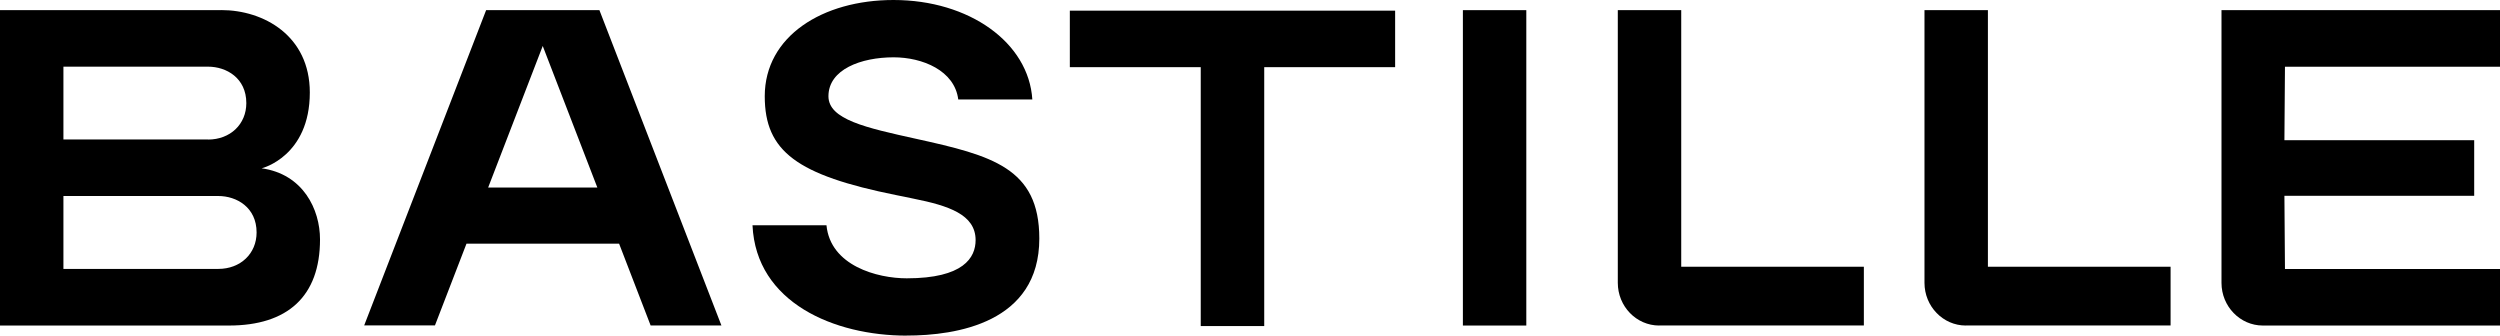 <svg xmlns="http://www.w3.org/2000/svg" width="149" height="20" viewBox="0 0 149 20" fill="none"><g><path d="M90.968 0.605H87.188V19.402H90.968V0.605Z" fill="currentColor"></path><path d="M149 3.973V0.605H132.401V16.858C132.401 18.26 133.507 19.402 134.865 19.402H149.003V16.034H136.184L136.151 11.669H147.462V8.355H136.151L136.184 3.976H149.003L149 3.973Z" fill="currentColor"></path><path d="M117.166 19.399H129.367V15.899H118.479V0.605H114.699V16.855C114.699 18.26 115.805 19.402 117.166 19.402" fill="currentColor"></path><path d="M98.885 19.399H111.086V15.899H100.201V0.605H96.421V16.855C96.421 18.26 97.527 19.402 98.888 19.402" fill="currentColor"></path><path d="M36.9 14.527L38.778 19.399H42.997L35.725 0.605H28.973L21.705 19.395H25.923L27.802 14.524H36.9V14.527ZM29.094 11.176L32.347 2.74L35.601 11.176H29.094Z" fill="currentColor"></path><path d="M13.192 0.605H0V19.402H13.647C17.126 19.402 19.073 17.676 19.073 14.27C19.073 12.473 18.062 10.375 15.591 10.03C15.624 10.03 18.465 9.307 18.465 5.513C18.465 2.122 15.706 0.601 13.192 0.601M12.4 8.314H3.78V3.973H12.397C13.497 3.973 14.681 4.652 14.681 6.145C14.681 7.405 13.723 8.318 12.397 8.318M13.006 16.027H3.78V11.682H13.009C14.109 11.682 15.293 12.361 15.293 13.855C15.293 15.115 14.335 16.027 13.009 16.027" fill="currentColor"></path><path d="M54.032 20C56.988 20 61.943 19.247 61.943 14.216C61.943 10 59.105 9.267 54.602 8.274C51.601 7.611 49.375 7.122 49.375 5.736C49.375 4.132 51.326 3.416 53.26 3.416C54.978 3.416 56.896 4.203 57.112 5.929H61.527C61.314 2.544 57.776 0 53.254 0C49.022 0 45.579 2.159 45.579 5.736C45.579 9.024 47.497 10.436 53.411 11.628L53.65 11.676C53.862 11.72 54.072 11.764 54.275 11.804L54.451 11.841C56.52 12.257 58.146 12.777 58.146 14.311C58.146 15.348 57.433 16.588 54.042 16.588C52.285 16.588 49.493 15.841 49.258 13.426H44.849C45.059 18.051 49.742 20.003 54.029 20.003" fill="currentColor"></path><path d="M83.15 0.635H63.762V4.003H71.564V19.433H75.348V4.003H83.15V0.635Z" fill="currentColor"></path></g></svg>